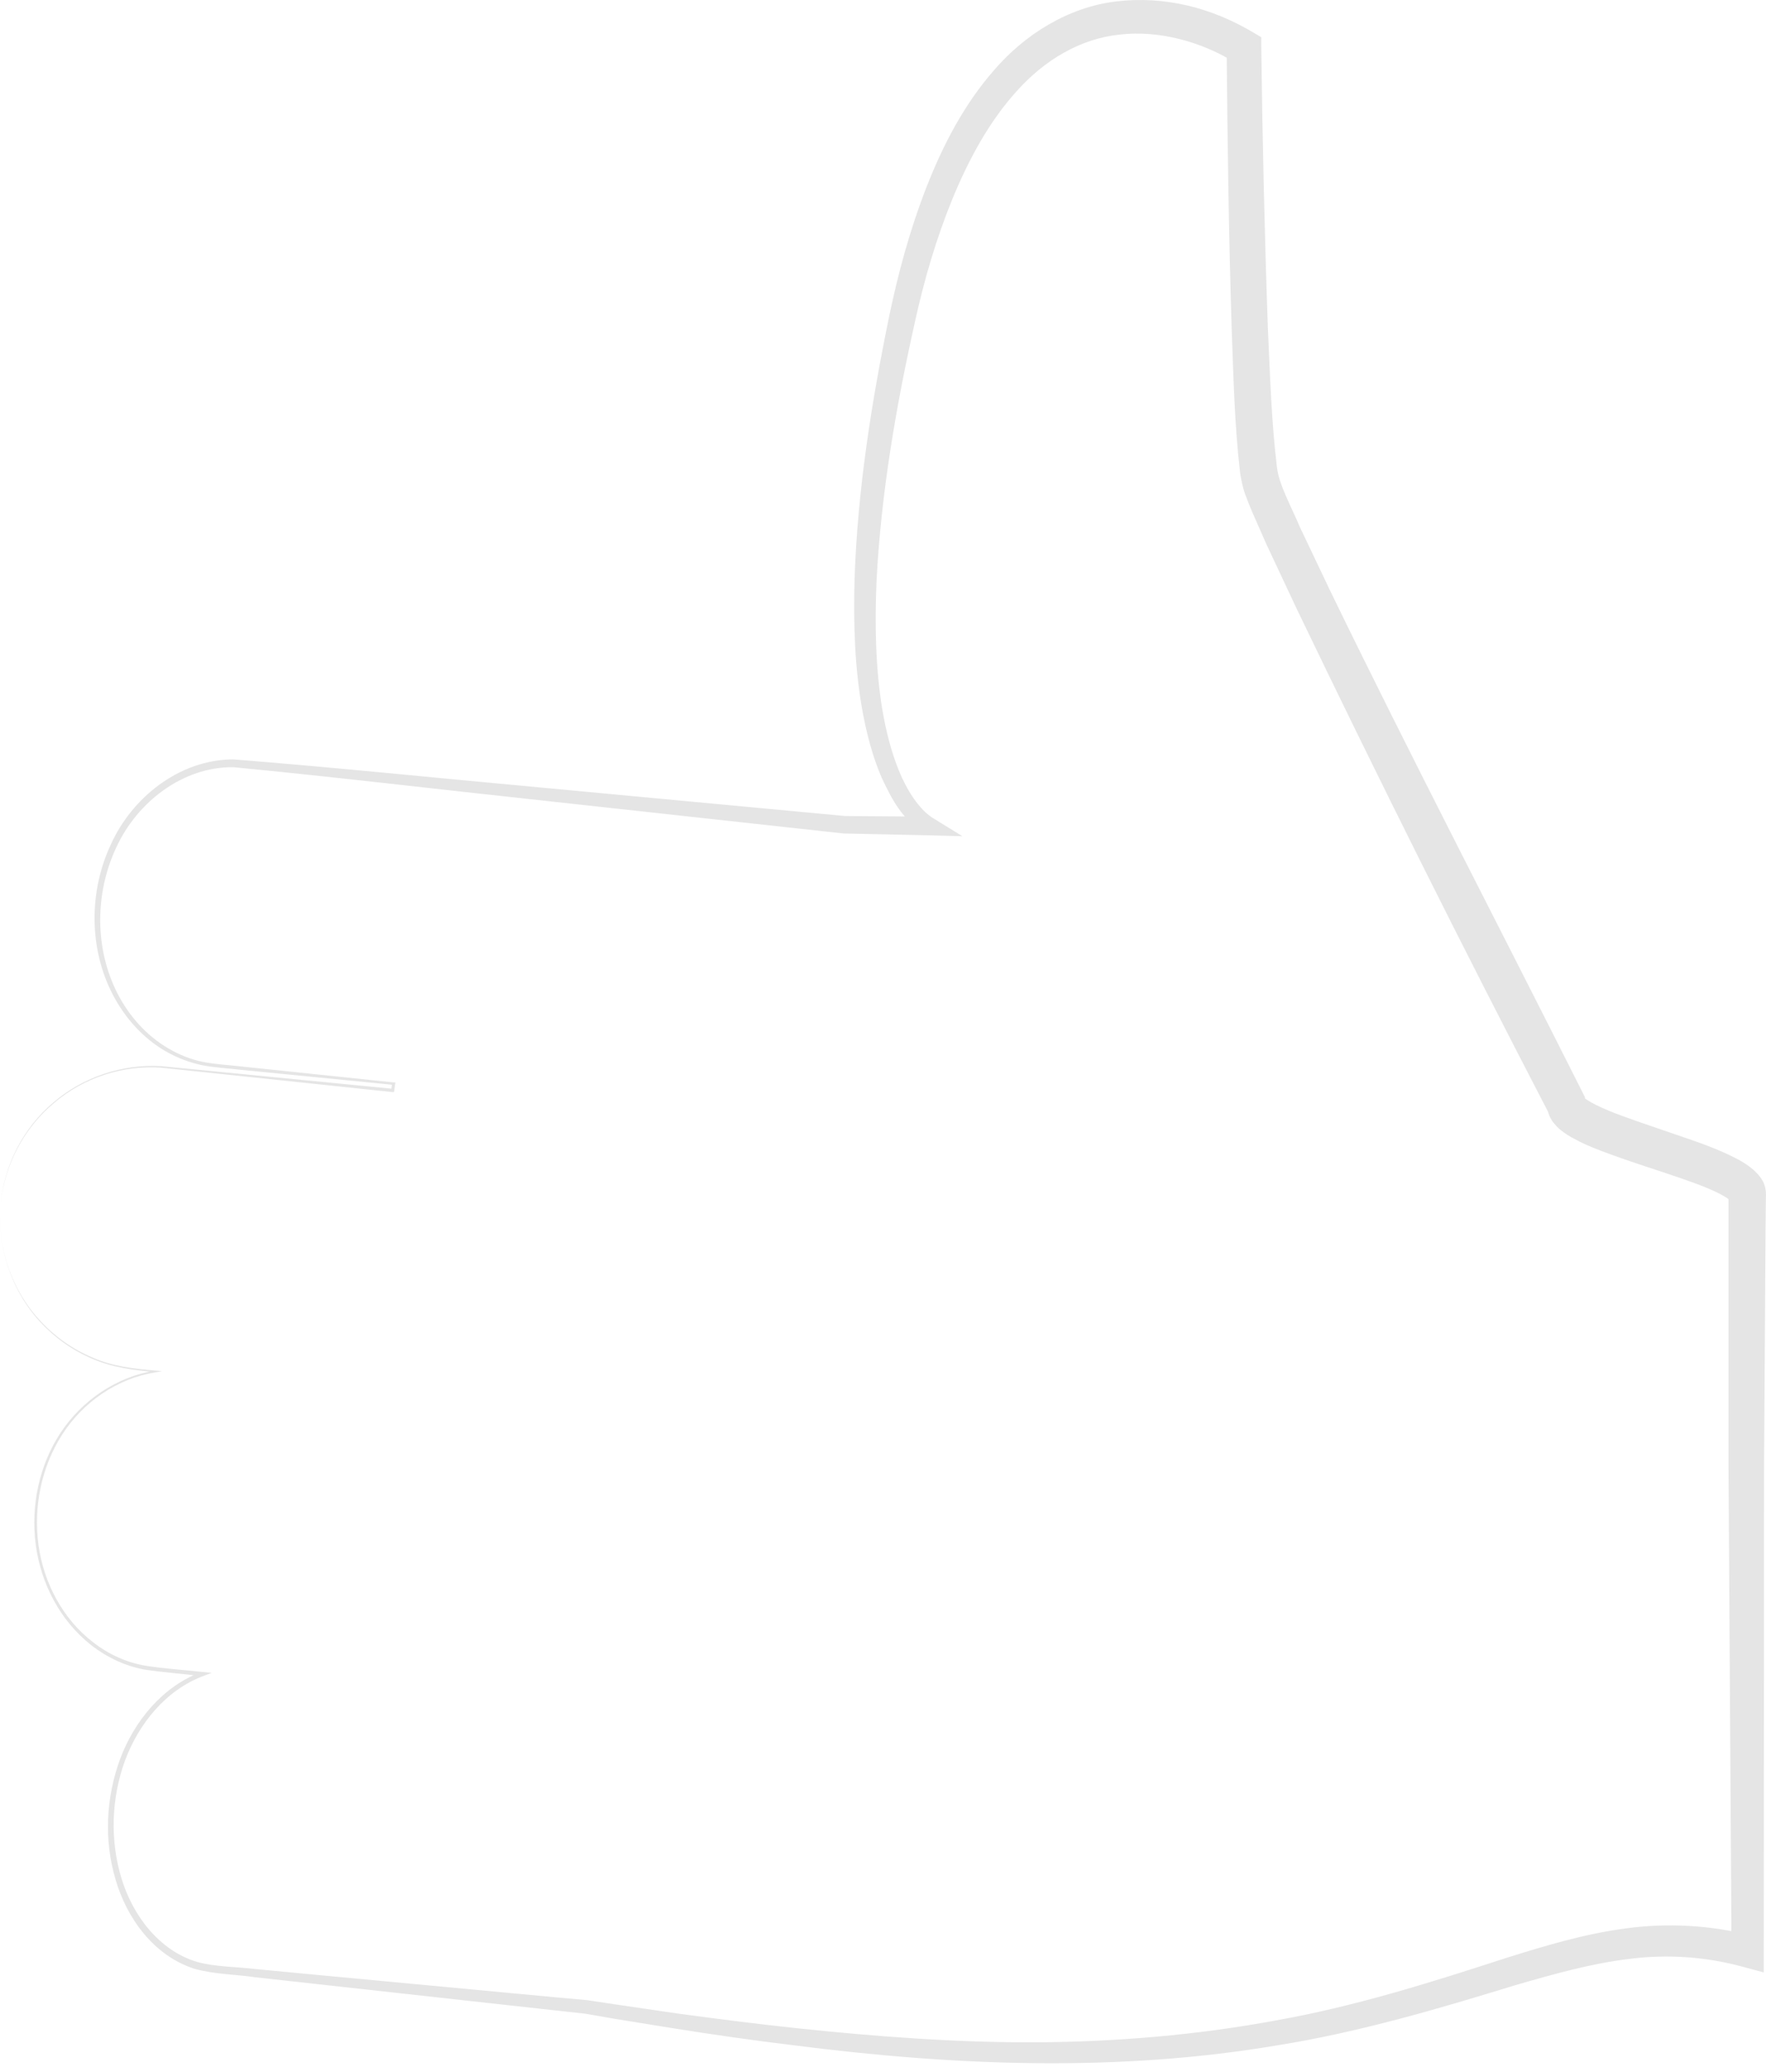 <svg width="110" height="129" viewBox="0 0 110 129" fill="none" xmlns="http://www.w3.org/2000/svg">
<path d="M0.05 74.902C0.275 72.5 1.476 70.192 3.334 68.634C5.173 67.058 7.631 66.233 10.052 66.383L24.463 67.79L24.369 67.865L24.425 67.452L24.5 67.546L14.987 66.608C14.198 66.514 13.392 66.477 12.604 66.326C11.815 66.157 11.046 65.876 10.333 65.463C8.926 64.656 7.8 63.399 7.049 61.973C5.529 59.083 5.529 55.518 6.899 52.591C8.213 49.663 11.159 47.299 14.518 47.28C20.916 47.787 27.24 48.444 33.601 49.025L52.647 50.808H52.61L57.901 50.846L57.657 51.934C56.156 51.014 55.537 49.72 54.918 48.425C54.355 47.111 53.998 45.742 53.736 44.353C53.229 41.595 53.154 38.799 53.229 36.04C53.416 30.505 54.28 25.063 55.387 19.678C55.95 16.976 56.681 14.292 57.695 11.684C58.708 9.094 60.022 6.524 61.936 4.347C63.812 2.17 66.514 0.444 69.535 0.087C72.556 -0.269 75.484 0.481 78.092 2.039L78.561 2.32V2.921C78.636 8.757 78.767 14.611 78.974 20.447C79.105 23.337 79.199 26.32 79.537 29.079C79.649 30.148 80.438 31.556 80.982 32.85L82.858 36.791C87.962 47.299 93.385 57.695 98.639 68.147L98.714 68.297L98.77 68.71C98.695 68.165 98.62 68.372 98.808 68.447C98.958 68.559 99.202 68.691 99.427 68.803C99.915 69.047 100.478 69.272 101.041 69.479C102.167 69.892 103.368 70.286 104.55 70.698C105.751 71.111 106.952 71.505 108.209 72.162C108.528 72.331 108.847 72.519 109.222 72.838C109.391 73.007 109.598 73.175 109.804 73.551C109.898 73.701 109.973 73.963 109.992 74.226C110.01 74.508 109.992 74.433 109.992 74.564L109.973 76.441L109.879 91.433L109.86 121.475V122.808L108.603 122.47C106.295 121.832 103.893 121.663 101.51 121.963C99.127 122.245 96.744 122.92 94.342 123.615C89.576 125.078 84.678 126.523 79.668 127.33C69.648 129.038 59.44 128.625 49.476 127.349C46.98 127.049 44.484 126.692 42.008 126.298L38.292 125.697L36.453 125.378L34.577 125.172L19.622 123.521L15.887 123.108C14.63 122.92 13.41 122.939 12.116 122.583C9.582 121.776 7.894 119.43 7.199 117.028C6.467 114.57 6.599 111.924 7.481 109.522C8.363 107.158 10.127 105 12.547 104.099L12.585 104.362C11.384 104.212 10.202 104.137 8.982 103.949C7.781 103.724 6.636 103.18 5.679 102.429C3.747 100.909 2.546 98.601 2.227 96.181C1.908 93.779 2.433 91.246 3.765 89.219C5.098 87.193 7.274 85.71 9.676 85.335V85.429C8.363 85.316 6.993 85.147 5.754 84.603C4.516 84.078 3.409 83.29 2.489 82.295C0.688 80.325 -0.231 77.548 0.05 74.902ZM0.05 74.902C-0.231 77.566 0.707 80.325 2.527 82.257C3.428 83.233 4.553 84.021 5.773 84.528C6.993 85.072 8.344 85.222 9.676 85.335L10.089 85.372L9.676 85.448C7.293 85.823 5.173 87.305 3.878 89.313C2.583 91.321 2.077 93.817 2.396 96.181C2.715 98.545 3.916 100.816 5.811 102.261C6.749 102.992 7.856 103.499 9.019 103.705C10.183 103.893 11.403 103.968 12.604 104.099L13.185 104.156L12.641 104.362C10.314 105.244 8.625 107.346 7.781 109.635C6.937 111.943 6.843 114.551 7.556 116.916C8.25 119.242 9.901 121.438 12.266 122.151C13.41 122.47 14.724 122.451 15.944 122.601L19.697 122.958L34.689 124.365L36.566 124.534L38.442 124.816L42.158 125.36C44.635 125.697 47.13 126.016 49.607 126.279C54.58 126.805 59.571 127.18 64.563 127.161C69.554 127.124 74.527 126.711 79.405 125.81C84.303 124.947 89.032 123.465 93.817 121.907C96.219 121.156 98.677 120.406 101.266 120.068C103.856 119.712 106.558 119.862 109.11 120.518L107.853 121.494L107.665 91.49V76.478V74.602C107.665 74.564 107.665 74.339 107.665 74.47C107.665 74.583 107.721 74.677 107.721 74.695C107.777 74.789 107.759 74.733 107.702 74.695C107.609 74.602 107.383 74.47 107.139 74.339C106.182 73.851 104.982 73.457 103.818 73.063C102.636 72.669 101.454 72.293 100.234 71.843C99.634 71.618 99.014 71.393 98.376 71.074C98.057 70.905 97.738 70.755 97.382 70.492C97.194 70.342 97.025 70.229 96.819 69.967C96.631 69.76 96.369 69.329 96.35 68.766L96.481 69.329C91.077 58.933 85.842 48.462 80.756 37.879L78.88 33.882L77.979 31.837C77.829 31.48 77.698 31.143 77.548 30.749C77.398 30.317 77.304 29.829 77.248 29.473C76.891 26.433 76.835 23.543 76.722 20.578C76.534 14.705 76.459 8.85 76.403 2.977L76.872 3.859C74.827 2.602 72.181 1.87 69.76 2.152C67.302 2.395 65.05 3.747 63.343 5.66C61.617 7.556 60.341 9.92 59.327 12.378C58.314 14.855 57.563 17.426 56.982 20.072C55.8 25.363 54.88 30.73 54.599 36.134C54.486 38.836 54.524 41.538 54.955 44.165C55.18 45.479 55.499 46.774 55.987 47.975C56.456 49.138 57.226 50.377 58.089 50.921L59.947 52.065L57.882 52.009L52.591 51.896H52.572H52.553L33.526 49.813C27.202 49.138 20.822 48.369 14.536 47.768C11.384 47.731 8.532 49.945 7.237 52.778C5.905 55.612 5.886 59.083 7.331 61.879C8.044 63.268 9.132 64.487 10.483 65.275C11.159 65.67 11.89 65.97 12.66 66.12C13.429 66.27 14.236 66.308 15.024 66.401L24.538 67.396H24.632L24.613 67.49L24.556 67.903L24.538 67.996H24.444L10.052 66.477C7.65 66.308 5.21 67.096 3.371 68.672C1.514 70.211 0.294 72.5 0.05 74.902Z" fill="#E5E5E5"/>
</svg>
